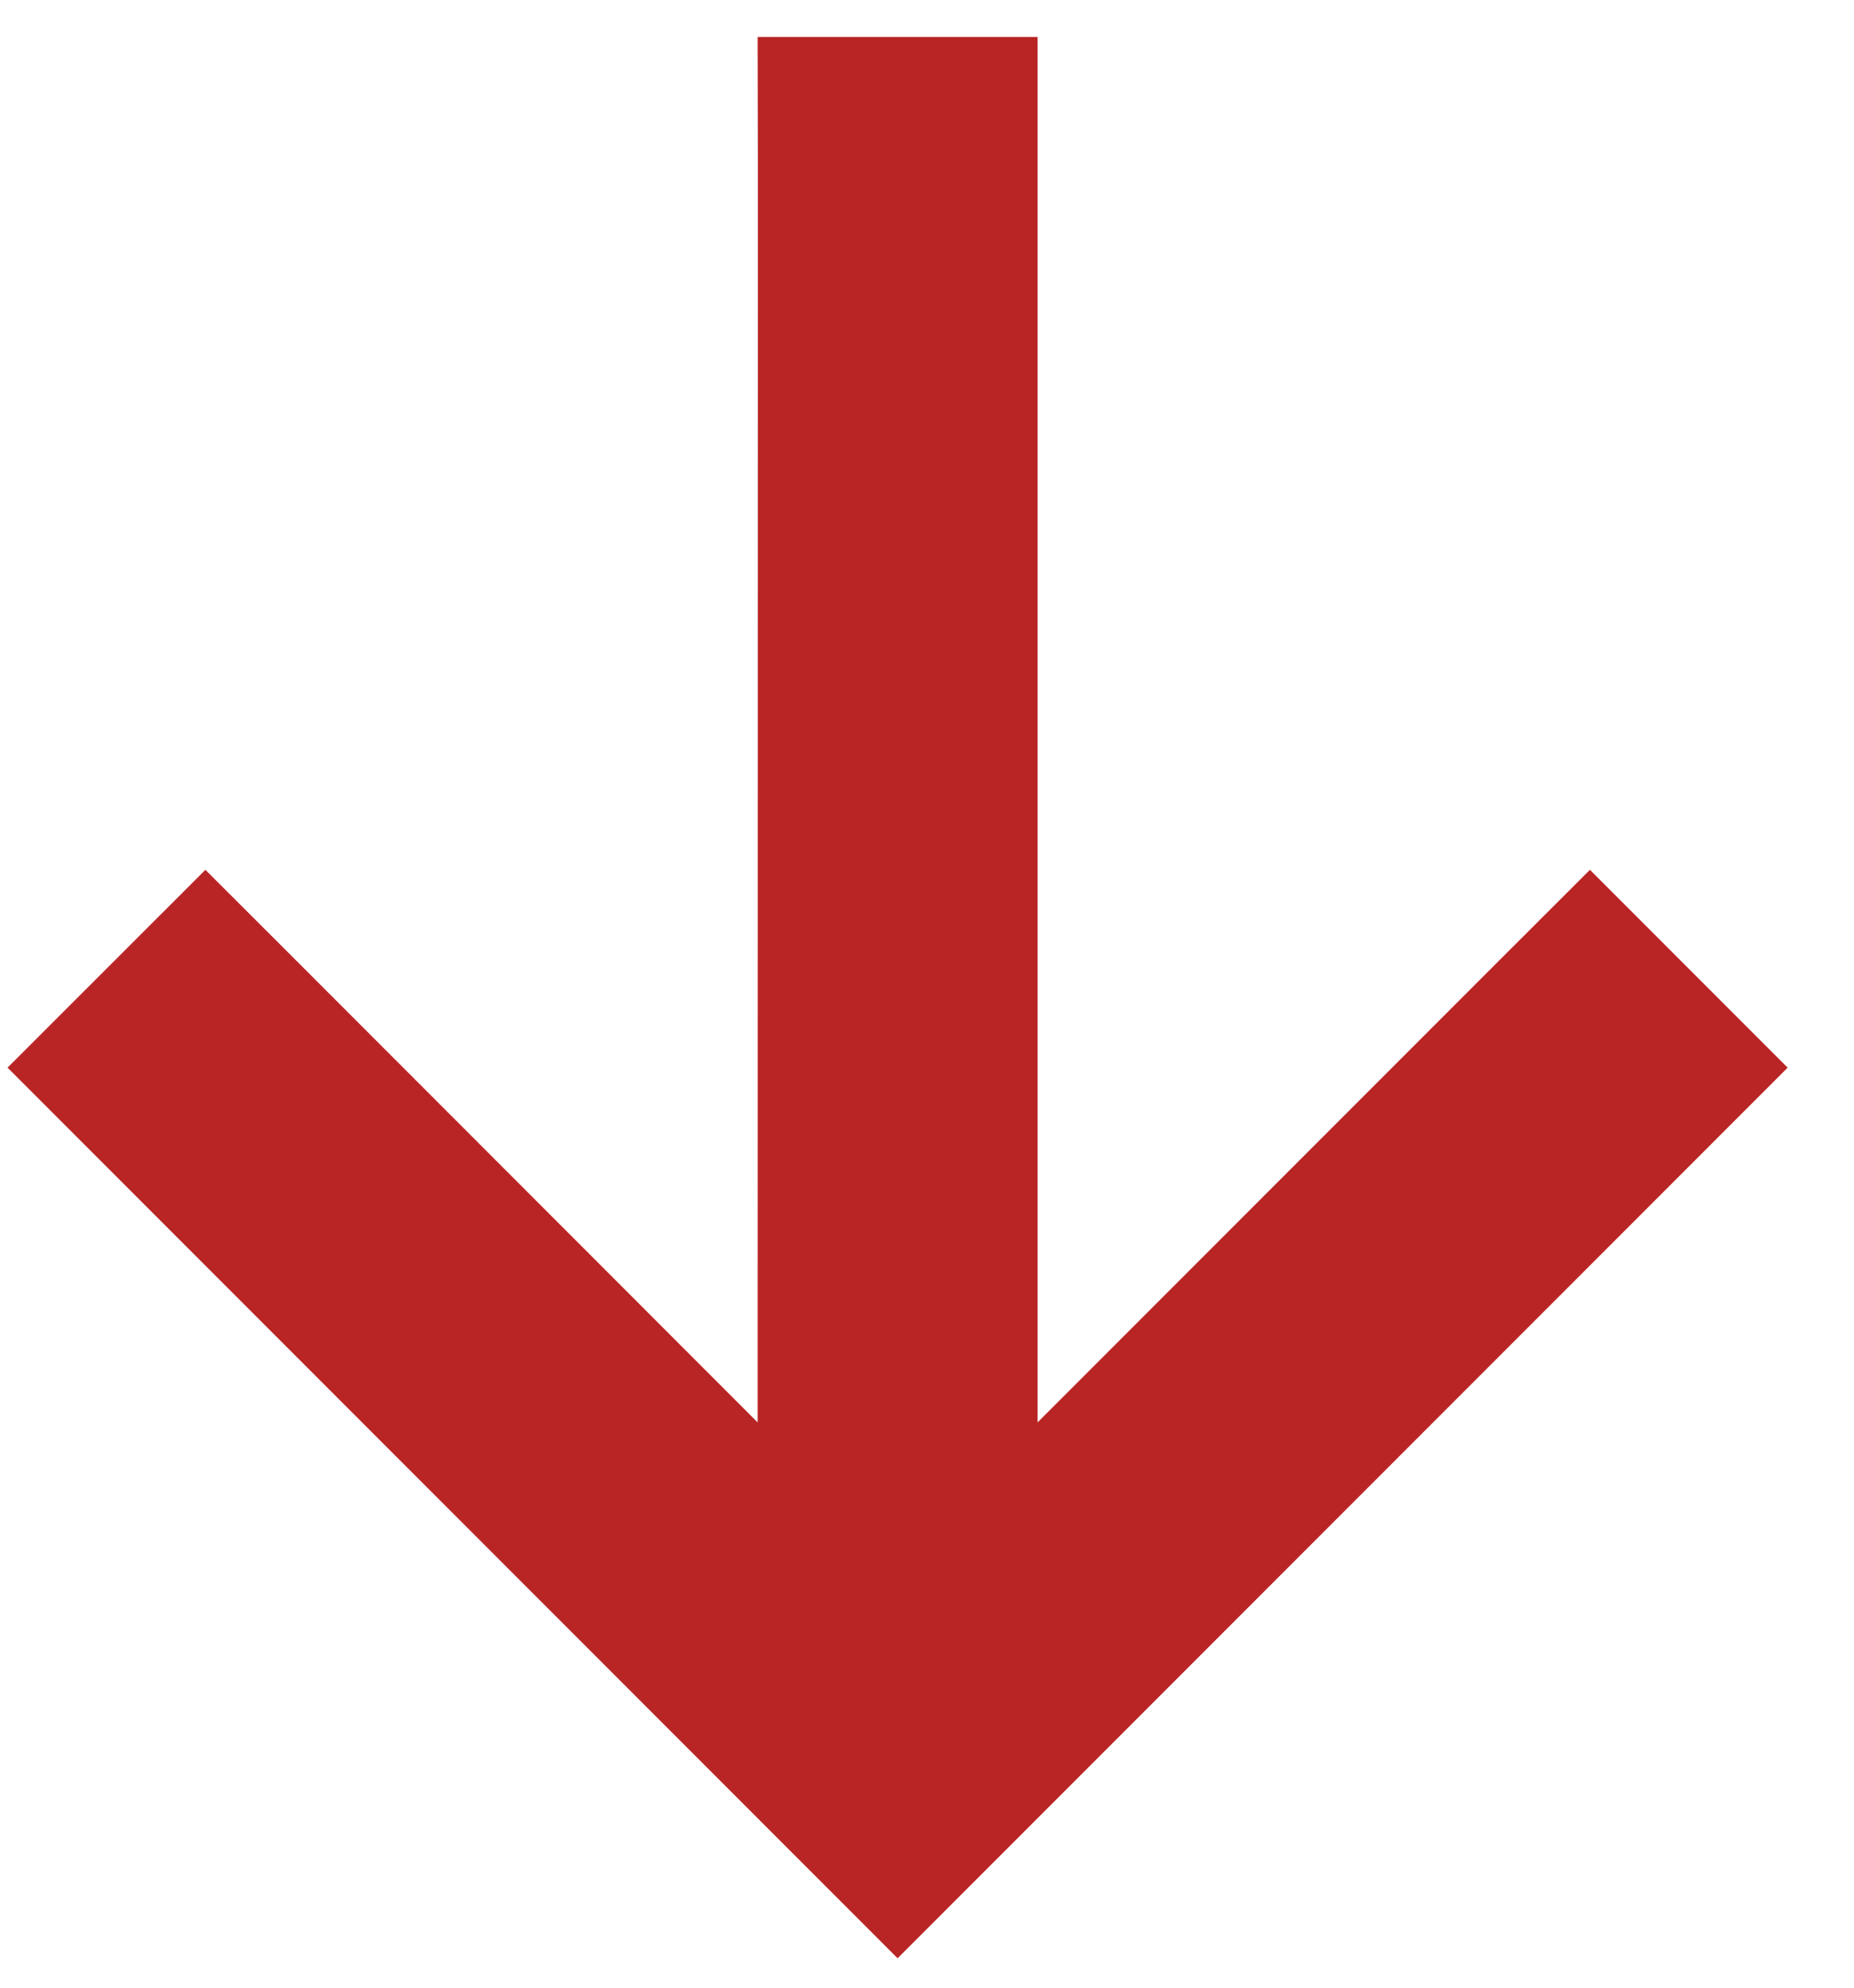 <svg width="14" height="15" viewBox="0 0 14 15" fill="none" xmlns="http://www.w3.org/2000/svg">
<path d="M7.525 14.031L6.778 14.778L6.031 14.031L0.804 8.804L0.057 8.057L1.551 6.564L2.298 7.31L5.721 10.734L5.723 1.336L5.721 0.279H7.835L7.835 1.334L7.835 10.734L11.259 7.31L12.006 6.564L13.499 8.057L12.752 8.804L7.525 14.031Z" fill="#B92525"/>
</svg>